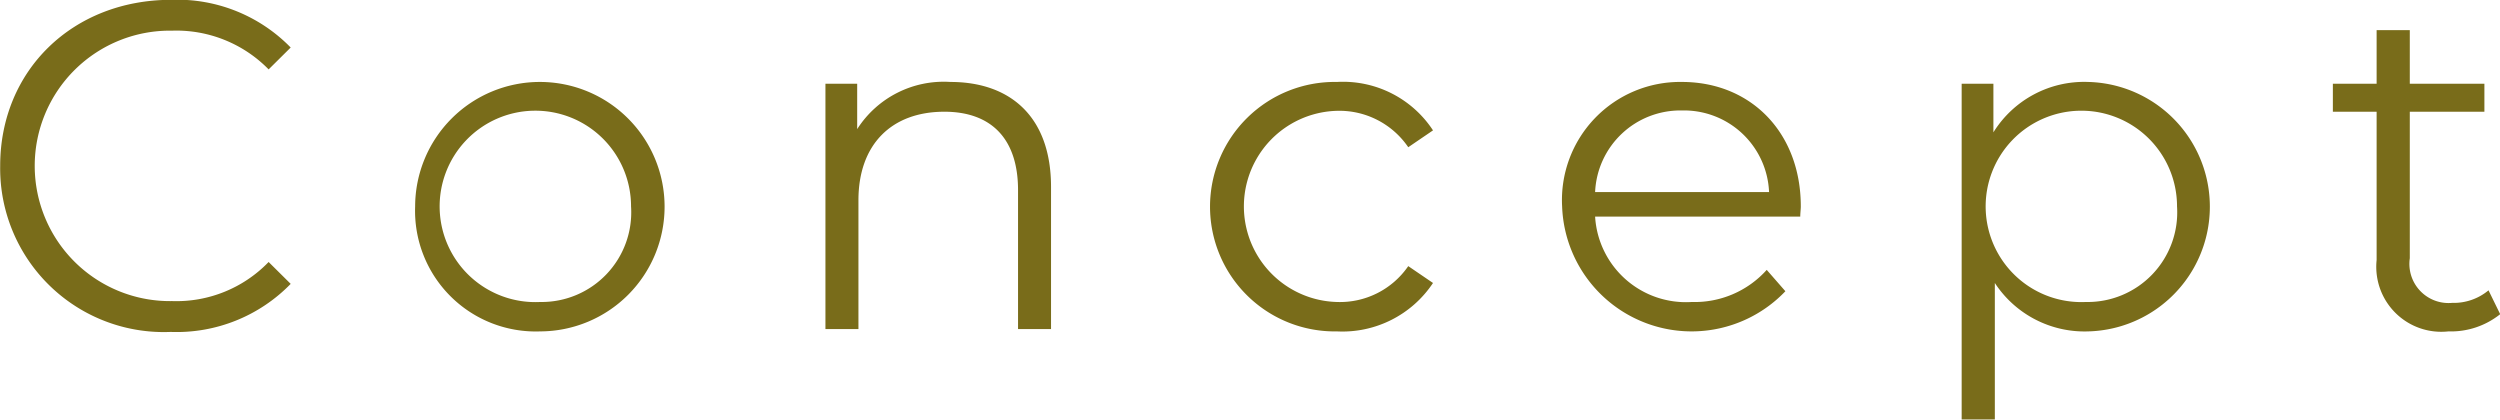 <svg xmlns="http://www.w3.org/2000/svg" width="139.41" height="23.4" viewBox="0 0 139.41 23.4">
  <defs>
    <style>
      .cls-1 {
        fill: #796c1a;
        fill-rule: evenodd;
      }
    </style>
  </defs>
  <path id="head_concept.svg" class="cls-1" d="M1123.3,1847.23a8.871,8.871,0,0,0,6.69-2.68l-1.23-1.22a7.143,7.143,0,0,1-5.38,2.18,7.541,7.541,0,1,1,0-15.08,7.2,7.2,0,0,1,5.38,2.16l1.23-1.22a8.835,8.835,0,0,0-6.66-2.66c-5.49,0-9.54,3.93-9.54,9.26A9.129,9.129,0,0,0,1123.3,1847.23Zm20.6-.03a6.955,6.955,0,1,0-6.97-6.97A6.727,6.727,0,0,0,1143.9,1847.2Zm0-1.64a5.337,5.337,0,1,1,5.07-5.33A5,5,0,0,1,1143.9,1845.56Zm22.88-12.27a5.724,5.724,0,0,0-5.2,2.63v-2.53h-1.77v13.68h1.84v-7.18c0-3.12,1.85-4.94,4.79-4.94,2.6,0,4.11,1.49,4.11,4.37v7.75h1.84v-7.93C1172.39,1835.21,1170.1,1833.29,1166.78,1833.29Zm21.55,13.91a6.064,6.064,0,0,0,5.36-2.7l-1.38-.94a4.623,4.623,0,0,1-3.98,2,5.332,5.332,0,0,1,0-10.66,4.65,4.65,0,0,1,3.98,2.03l1.38-.94a6,6,0,0,0-5.36-2.7A6.956,6.956,0,1,0,1188.33,1847.2Zm25.87-6.97c0-4.11-2.78-6.94-6.63-6.94a6.586,6.586,0,0,0-6.68,6.94,7.225,7.225,0,0,0,12.45,4.73l-1.04-1.19a5.4,5.4,0,0,1-4.18,1.79,5.072,5.072,0,0,1-5.39-4.76h11.44C1214.17,1840.6,1214.2,1840.39,1214.2,1840.23Zm-6.63-5.35a4.75,4.75,0,0,1,4.86,4.55h-9.7A4.758,4.758,0,0,1,1207.57,1834.88Zm22.65-1.59a5.955,5.955,0,0,0-5.28,2.81v-2.71h-1.77v18.72h1.85v-7.61a5.976,5.976,0,0,0,5.2,2.7A6.957,6.957,0,0,0,1230.22,1833.29Zm-0.13,12.27a5.336,5.336,0,1,1,5.09-5.33A5,5,0,0,1,1230.09,1845.56Zm22.46-.65a3.037,3.037,0,0,1-2.03.7,2.184,2.184,0,0,1-2.36-2.49v-8.17h4.16v-1.56h-4.16v-2.99h-1.85v2.99h-2.44v1.56h2.44v8.27a3.624,3.624,0,0,0,4,3.98,4.4,4.4,0,0,0,2.89-.96Z" transform="translate(-1113.78 -1828.72)"/>
</svg>
